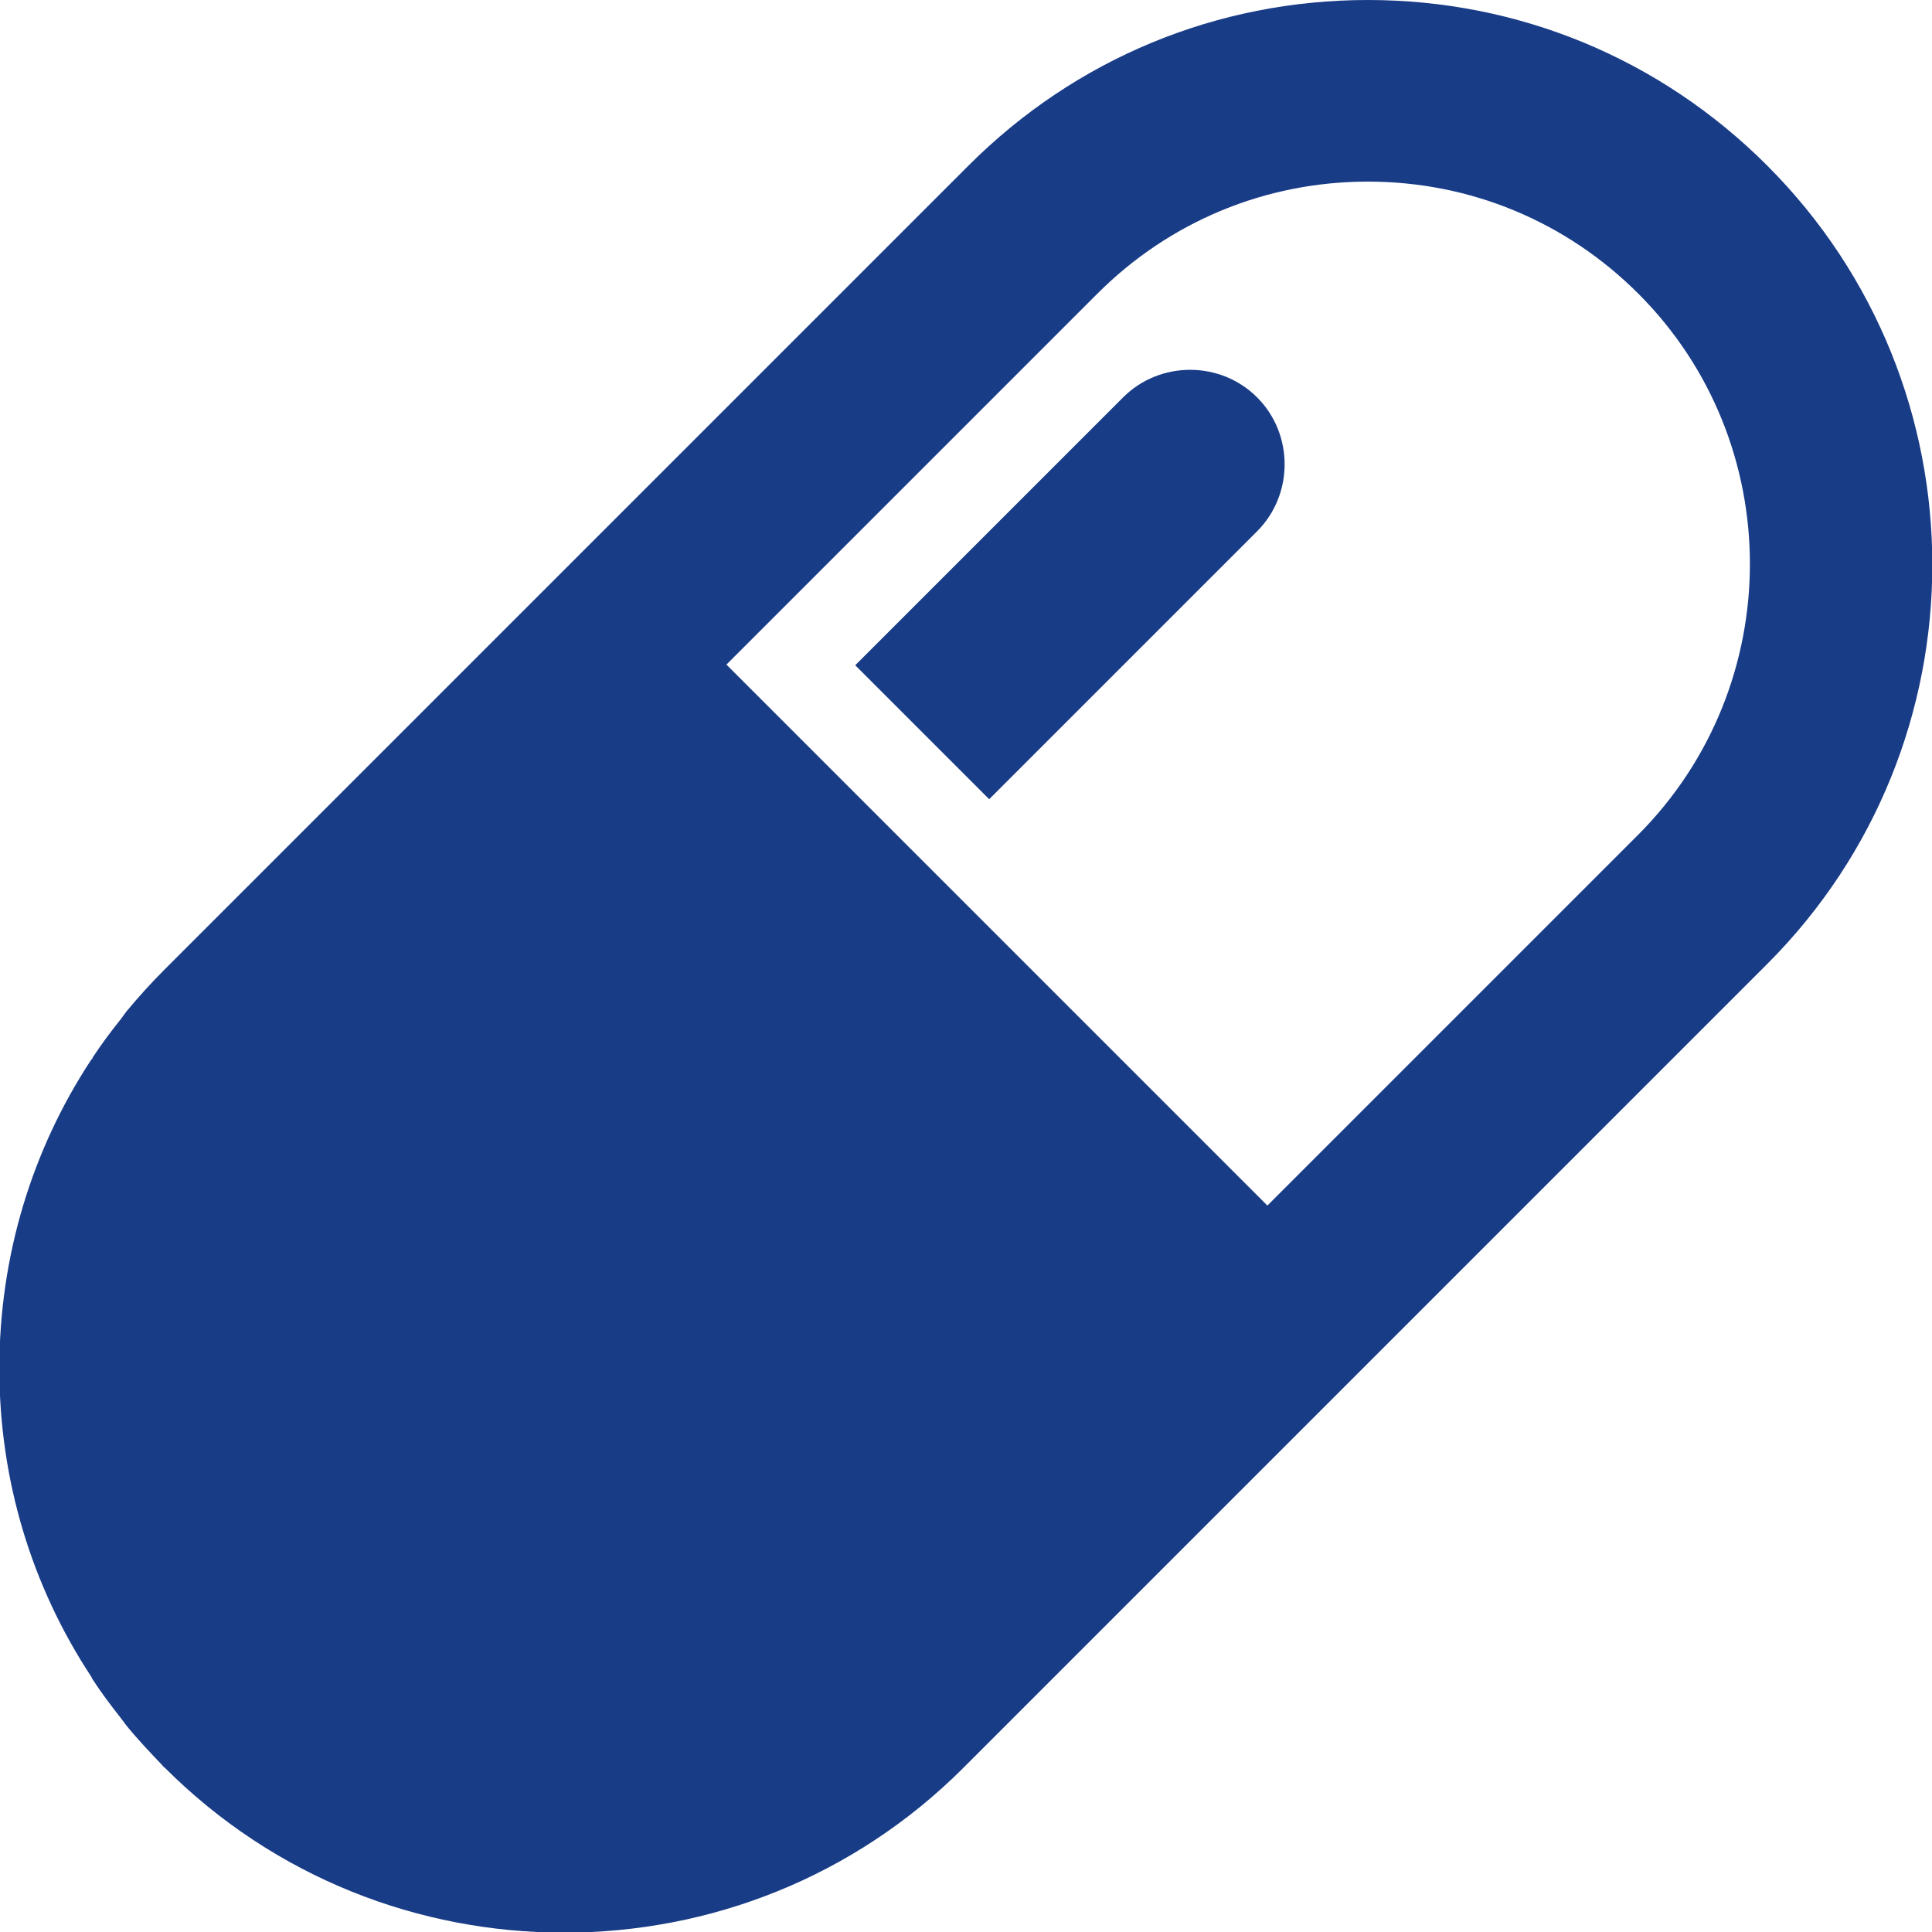 <?xml version="1.0" encoding="UTF-8"?>
<svg id="_レイヤー_2" data-name="レイヤー 2" xmlns="http://www.w3.org/2000/svg" viewBox="0 0 30 30">
  <defs>
    <style>
      .cls-1 {
        fill: #193c87;
      }
    </style>
  </defs>
  <g id="_レイヤー_1-2" data-name="レイヤー 1">
    <g>
      <path class="cls-1" d="M27.44,2.57c-1.66-1.66-3.86-2.57-6.2-2.57s-4.54.91-6.2,2.57l-5.76,5.76h0l-6.72,6.72c-.21.21-.41.43-.6.66-.03.04-.05.07-.08.11-.16.2-.31.4-.44.6,0,0,0,.02-.02.03-.93,1.41-1.43,3.07-1.43,4.8s.5,3.38,1.43,4.79c0,.01.01.02.02.04.13.2.28.4.43.59.03.04.06.08.09.12.17.21.36.41.55.61.02.02.03.04.05.05h0c1.71,1.71,3.95,2.56,6.2,2.56s4.49-.85,6.2-2.56l6.72-6.72h0l5.76-5.76c3.42-3.42,3.42-8.98,0-12.4ZM25.44,12.96l-5.76,5.76-8.4-8.4,5.76-5.76c1.12-1.12,2.61-1.74,4.2-1.74s3.08.62,4.2,1.74c2.31,2.31,2.31,6.08,0,8.4Z"/>
      <path class="cls-1" d="M17.44,6.17l-4.16,4.16,2.08,2.08,4.16-4.16c.57-.57.57-1.51,0-2.08-.57-.57-1.51-.57-2.08,0Z"/>
    </g>
  </g>
</svg>